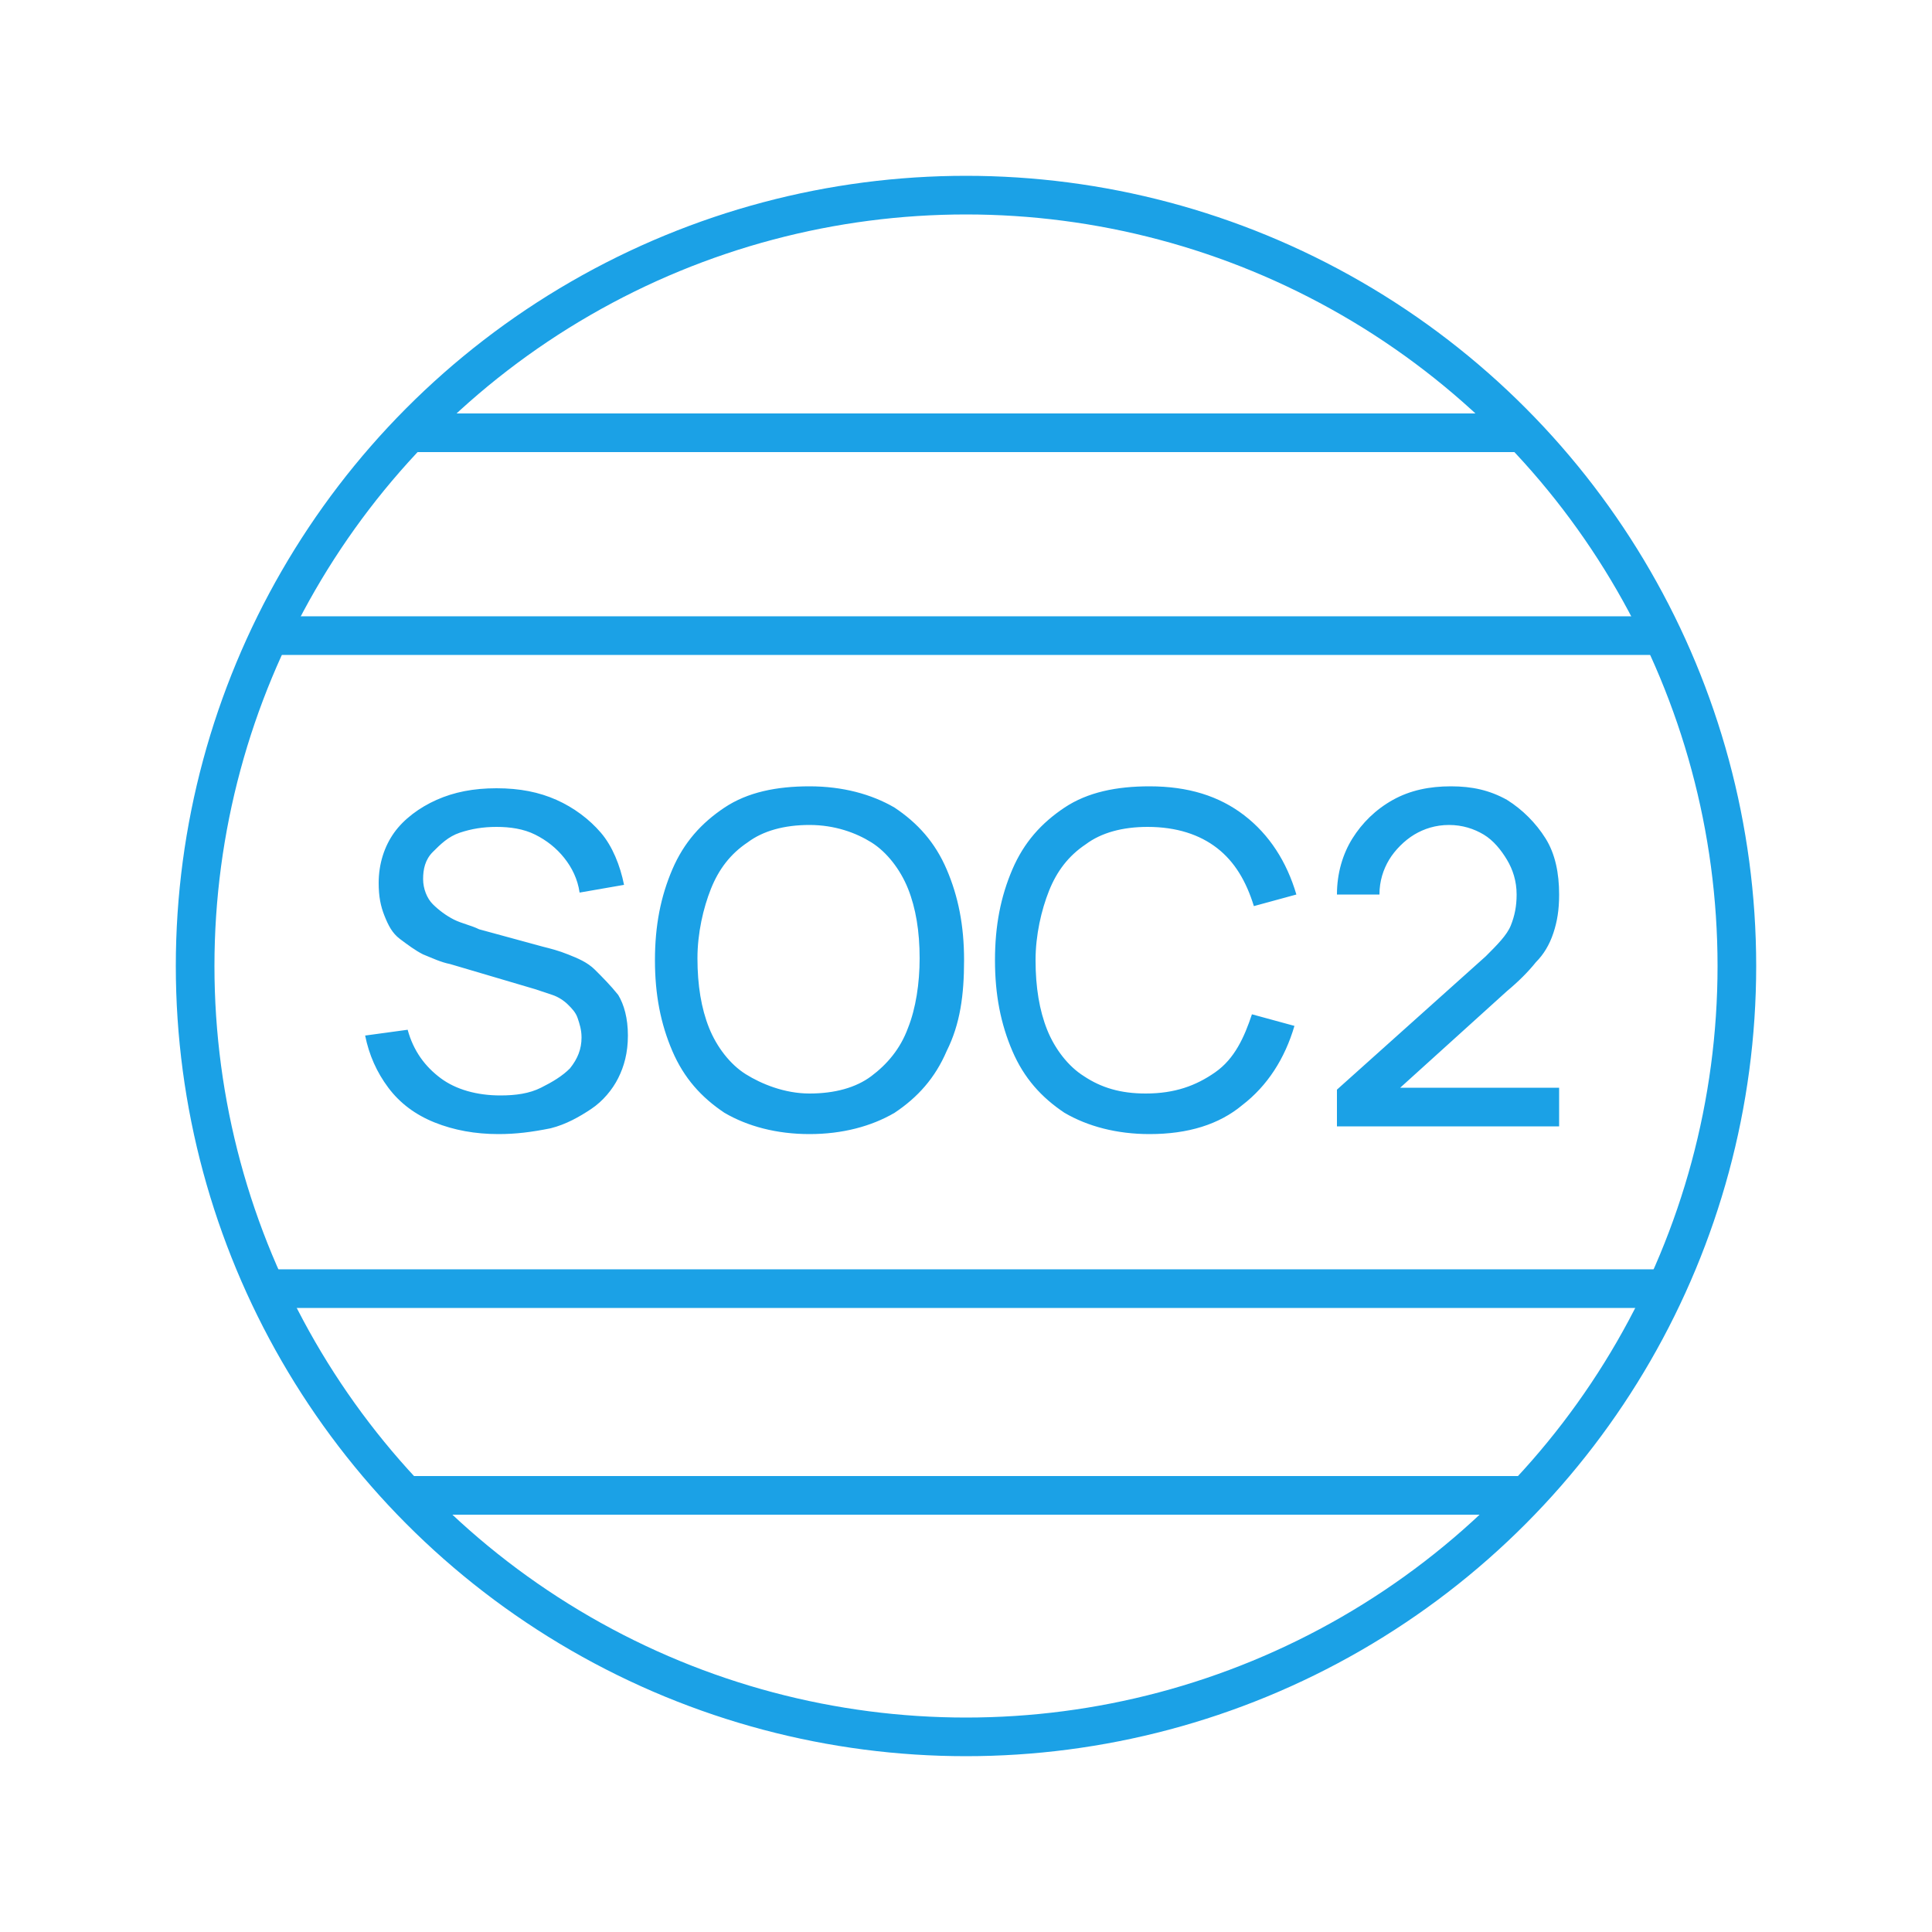 <svg width="100" height="100" xmlns="http://www.w3.org/2000/svg" x="0" y="0" viewBox="0 0 100 100" xml:space="preserve"><style>.st0{fill:#1ba1e6}.st1{fill:none;stroke:#1ba1e6;stroke-width:2;stroke-miterlimit:10}</style><path class="st0" d="M25.8 58.7c-1.2 0-2.3-.2-3.3-.6s-1.8-1-2.4-1.8c-.6-.8-1-1.7-1.2-2.7l2.2-.3c.3 1.1.9 1.9 1.7 2.5s1.9.9 3.1.9c.8 0 1.5-.1 2.1-.4s1.1-.6 1.5-1c.4-.5.6-1 .6-1.6 0-.4-.1-.7-.2-1-.1-.3-.3-.5-.5-.7-.2-.2-.5-.4-.8-.5l-.9-.3-4.4-1.3c-.5-.1-.9-.3-1.4-.5-.4-.2-.8-.5-1.2-.8s-.6-.7-.8-1.2c-.2-.5-.3-1-.3-1.7 0-1 .3-1.9.8-2.6.5-.7 1.3-1.3 2.2-1.7.9-.4 1.9-.6 3.1-.6 1.2 0 2.2.2 3.1.6.9.4 1.7 1 2.3 1.7s1 1.7 1.2 2.7l-2.3.4c-.1-.7-.4-1.3-.8-1.8s-.9-.9-1.5-1.2c-.6-.3-1.3-.4-2-.4s-1.3.1-1.9.3c-.6.2-1 .6-1.4 1s-.5.9-.5 1.4c0 .5.2 1 .5 1.3.3.3.7.6 1.1.8.4.2.9.3 1.3.5l3.3.9c.4.1.8.2 1.3.4s1 .4 1.4.8.8.8 1.2 1.3c.3.5.5 1.2.5 2.1s-.2 1.6-.5 2.2c-.3.6-.8 1.2-1.4 1.6-.6.4-1.3.8-2.1 1-1 .2-1.8.3-2.7.3zM41.9 58.7c-1.7 0-3.2-.4-4.4-1.1-1.2-.8-2.1-1.8-2.7-3.2-.6-1.4-.9-2.9-.9-4.7s.3-3.3.9-4.7c.6-1.4 1.5-2.4 2.7-3.2 1.2-.8 2.7-1.1 4.4-1.1 1.7 0 3.2.4 4.4 1.1 1.2.8 2.1 1.8 2.7 3.2s.9 2.9.9 4.7-.2 3.3-.9 4.7c-.6 1.4-1.5 2.4-2.7 3.2-1.2.7-2.7 1.1-4.4 1.1zm0-2.1c1.3 0 2.4-.3 3.2-.9s1.5-1.4 1.9-2.5c.4-1 .6-2.3.6-3.6 0-1.4-.2-2.6-.6-3.6-.4-1-1.1-1.9-1.9-2.4s-1.9-.9-3.2-.9c-1.3 0-2.4.3-3.2.9-.9.6-1.5 1.4-1.9 2.4-.4 1-.7 2.3-.7 3.6 0 1.4.2 2.6.6 3.6s1.1 1.9 1.9 2.4 2 1 3.3 1zM59.5 58.7c-1.7 0-3.2-.4-4.4-1.1-1.2-.8-2.1-1.8-2.7-3.2-.6-1.4-.9-2.9-.9-4.7s.3-3.3.9-4.7 1.5-2.4 2.7-3.2c1.2-.8 2.7-1.1 4.4-1.1 2 0 3.6.5 4.9 1.5 1.3 1 2.2 2.4 2.7 4.1l-2.2.6c-.4-1.3-1-2.3-1.9-3-.9-.7-2.1-1.1-3.6-1.1-1.3 0-2.4.3-3.2.9-.9.6-1.5 1.4-1.9 2.4-.4 1-.7 2.3-.7 3.6 0 1.4.2 2.6.6 3.6.4 1 1.1 1.9 1.9 2.4.9.6 1.9.9 3.2.9 1.5 0 2.6-.4 3.6-1.1s1.5-1.8 1.9-3l2.2.6c-.5 1.7-1.4 3.1-2.7 4.1-1.2 1-2.8 1.5-4.8 1.5zM69.2 58.3v-1.9l7.7-6.9c.6-.6 1.1-1.1 1.3-1.6.2-.5.3-1 .3-1.6 0-.7-.2-1.3-.5-1.8s-.7-1-1.2-1.3c-.5-.3-1.1-.5-1.8-.5s-1.3.2-1.8.5-1 .8-1.3 1.3c-.3.5-.5 1.1-.5 1.8h-2.2c0-1.1.3-2.1.8-2.9s1.2-1.5 2.1-2 1.9-.7 3-.7 2 .2 2.9.7c.8.5 1.5 1.2 2 2s.7 1.8.7 2.9c0 .8-.1 1.4-.3 2-.2.6-.5 1.1-.9 1.5-.4.5-.9 1-1.5 1.5L71.7 57l-.3-.7h9.3v2H69.2z"/><circle class="st1" cx="50" cy="50" r="39.9"/><path class="st1" d="M13.7 32.9h72.8-72.8zM21.4 22.4h57.3-57.3zM21.4 77.4h57.3-57.3zM13.7 66.7h72.8-72.8z"/></svg>